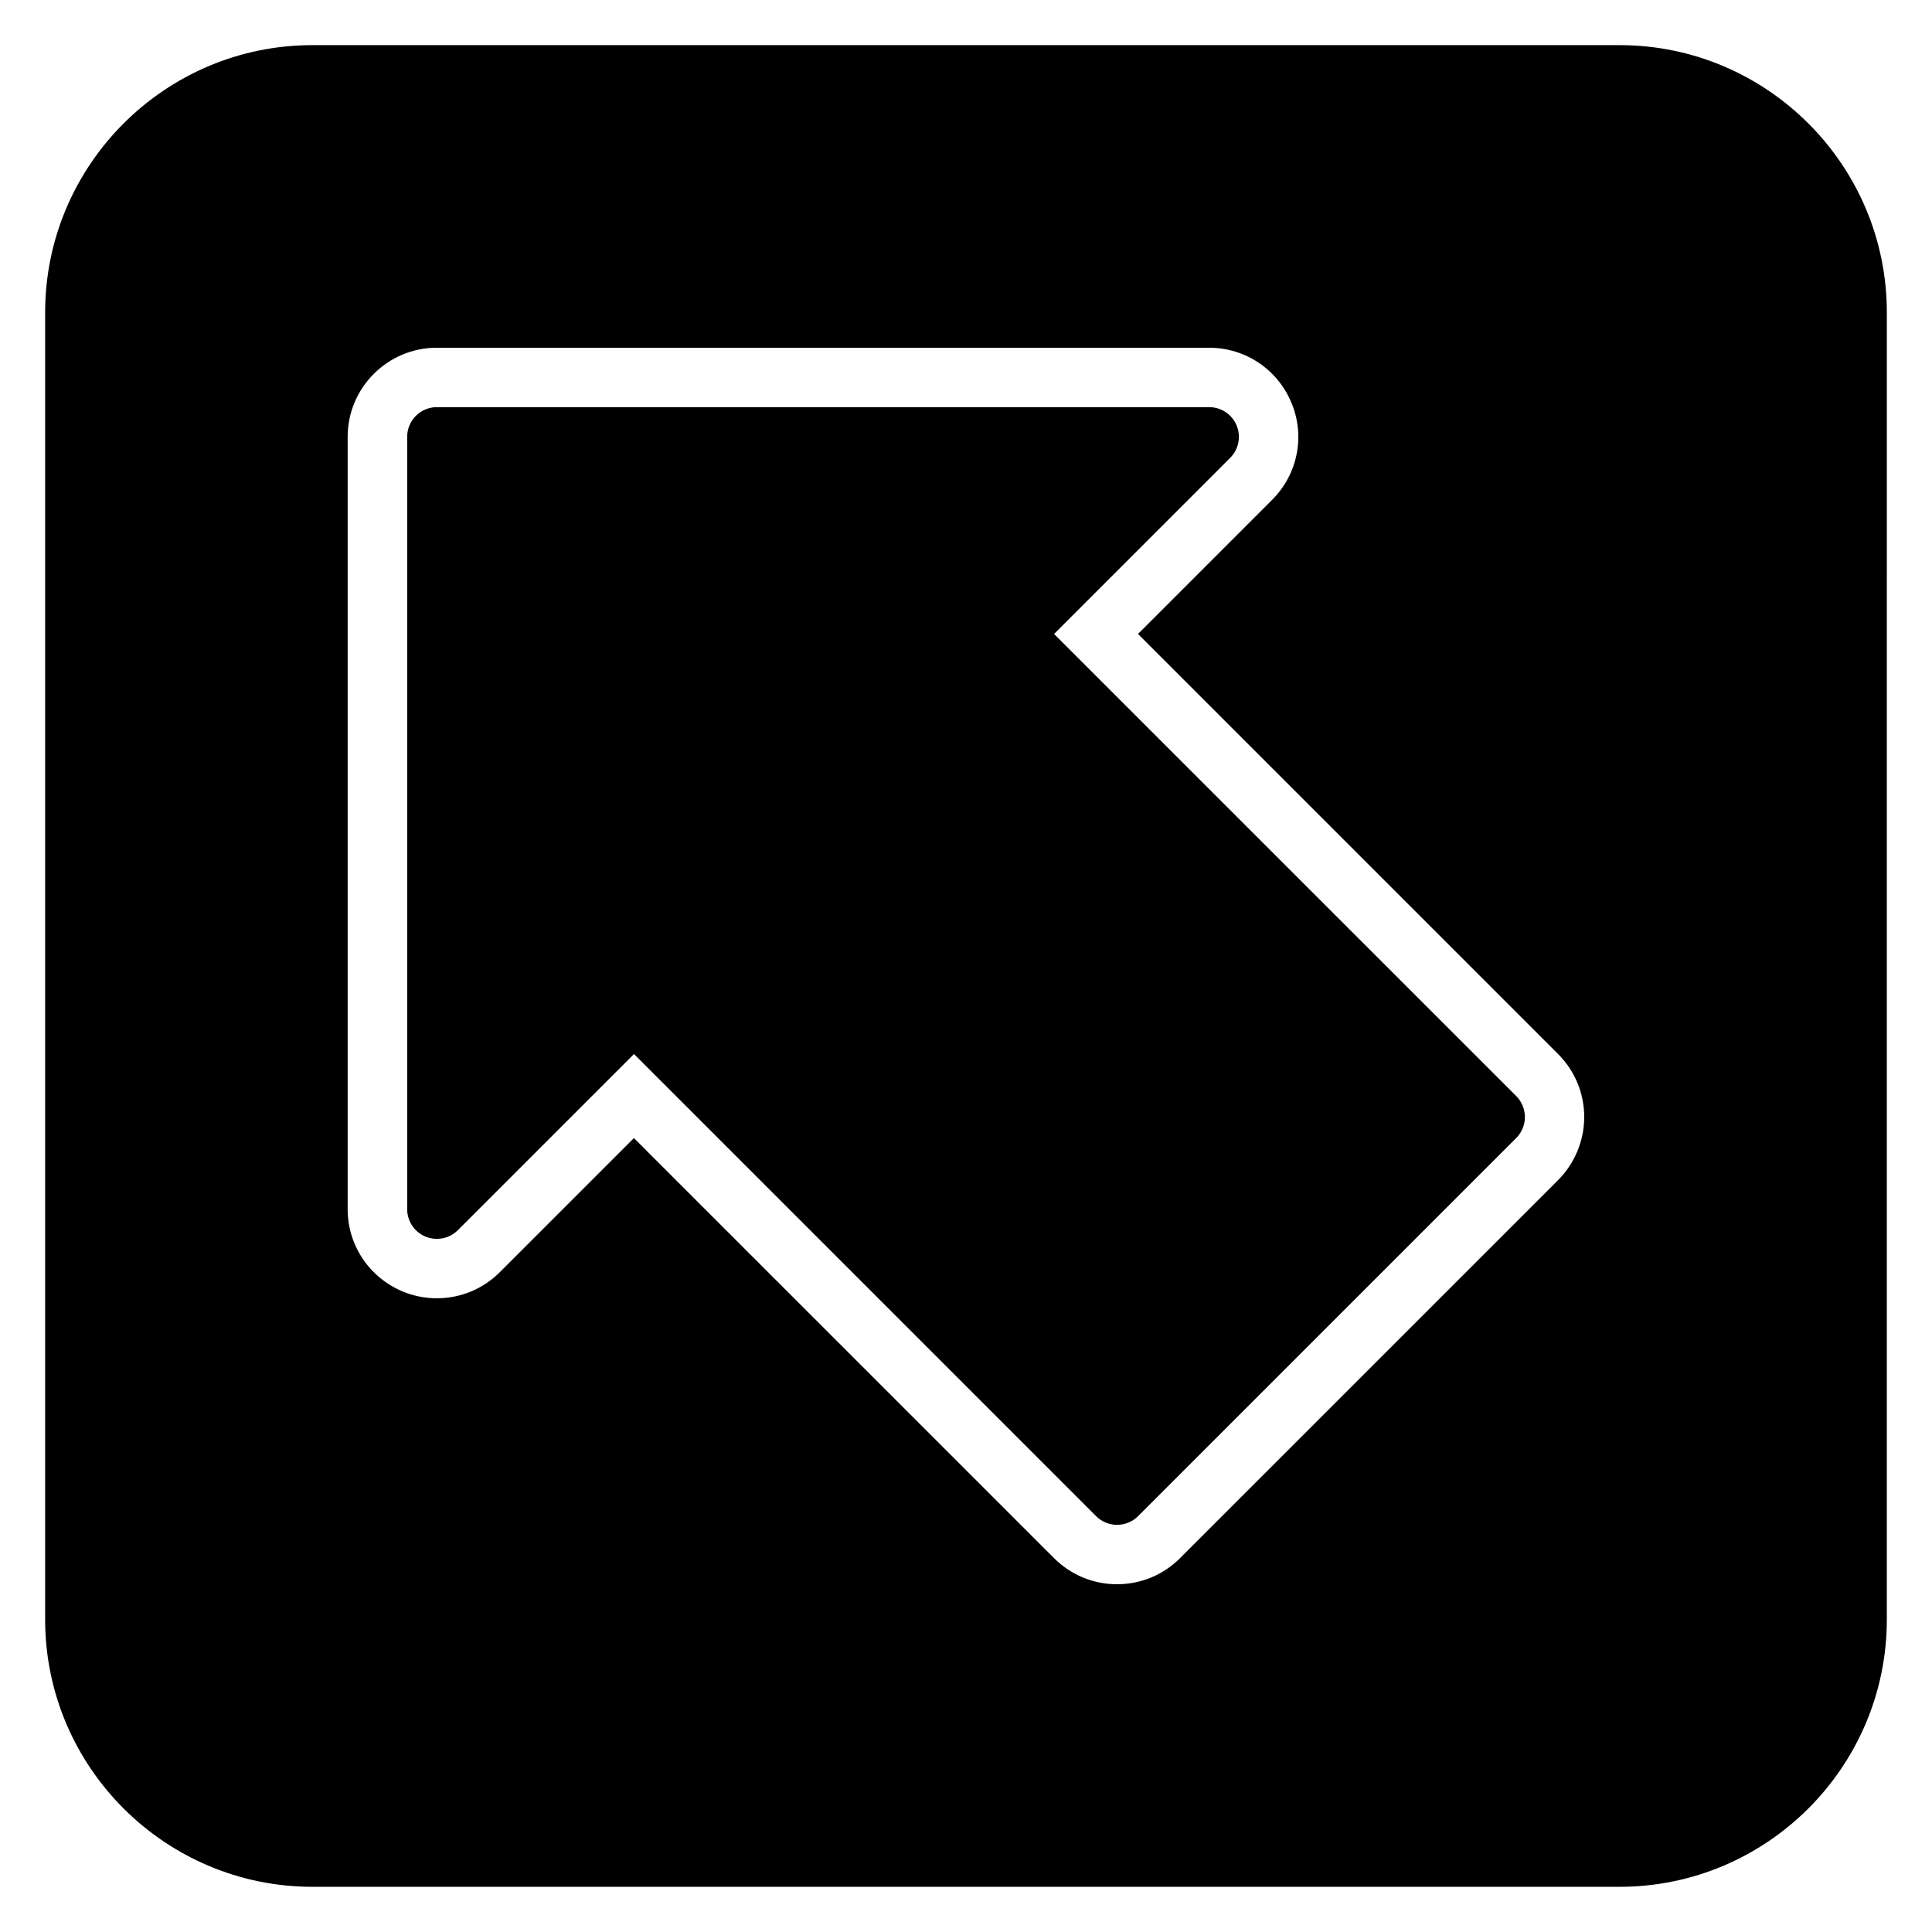 <?xml version="1.0" encoding="UTF-8"?>
<!-- Uploaded to: SVG Repo, www.svgrepo.com, Generator: SVG Repo Mixer Tools -->
<svg fill="#000000" width="800px" height="800px" version="1.1" viewBox="144 144 512 512" xmlns="http://www.w3.org/2000/svg">
 <g>
  <path d="m423.34 312.01 46.672-46.676c2.254-2.254 2.93-5.641 1.707-8.578-1.215-2.941-4.09-4.859-7.273-4.859h-204.67c-4.352 0-7.871 3.523-7.871 7.871v204.67c0 3.184 1.914 6.055 4.859 7.273 2.945 1.211 6.328 0.551 8.578-1.707l46.672-46.672 122.46 122.46c1.539 1.539 3.551 2.305 5.566 2.305s4.027-0.77 5.566-2.305l100.2-100.2c1.477-1.477 2.305-3.481 2.305-5.566s-0.832-4.09-2.305-5.566z"/>
  <path d="m573.18 155.96h-346.37c-39.066 0-70.848 31.785-70.848 70.848v346.37c0 39.062 31.781 70.848 70.848 70.848h346.37c39.066 0 70.848-31.785 70.848-70.848l0.004-346.37c0-39.062-31.781-70.848-70.848-70.848zm-16.254 300.77-100.2 100.19c-4.457 4.461-10.395 6.918-16.699 6.918-6.305 0-12.238-2.457-16.699-6.918l-111.33-111.32-35.547 35.543c-4.438 4.445-10.371 6.91-16.691 6.91-3.09 0-6.113-0.598-8.98-1.77-8.934-3.719-14.645-12.277-14.645-21.844v-204.67c0-13.023 10.594-23.617 23.617-23.617h204.67c9.602 0 18.164 5.731 21.824 14.598 3.691 8.797 1.684 18.934-5.144 25.734l-35.516 35.52 111.33 111.33c4.457 4.457 6.918 10.391 6.918 16.699 0.004 6.215-2.519 12.305-6.918 16.699z"/>
 </g>
</svg>